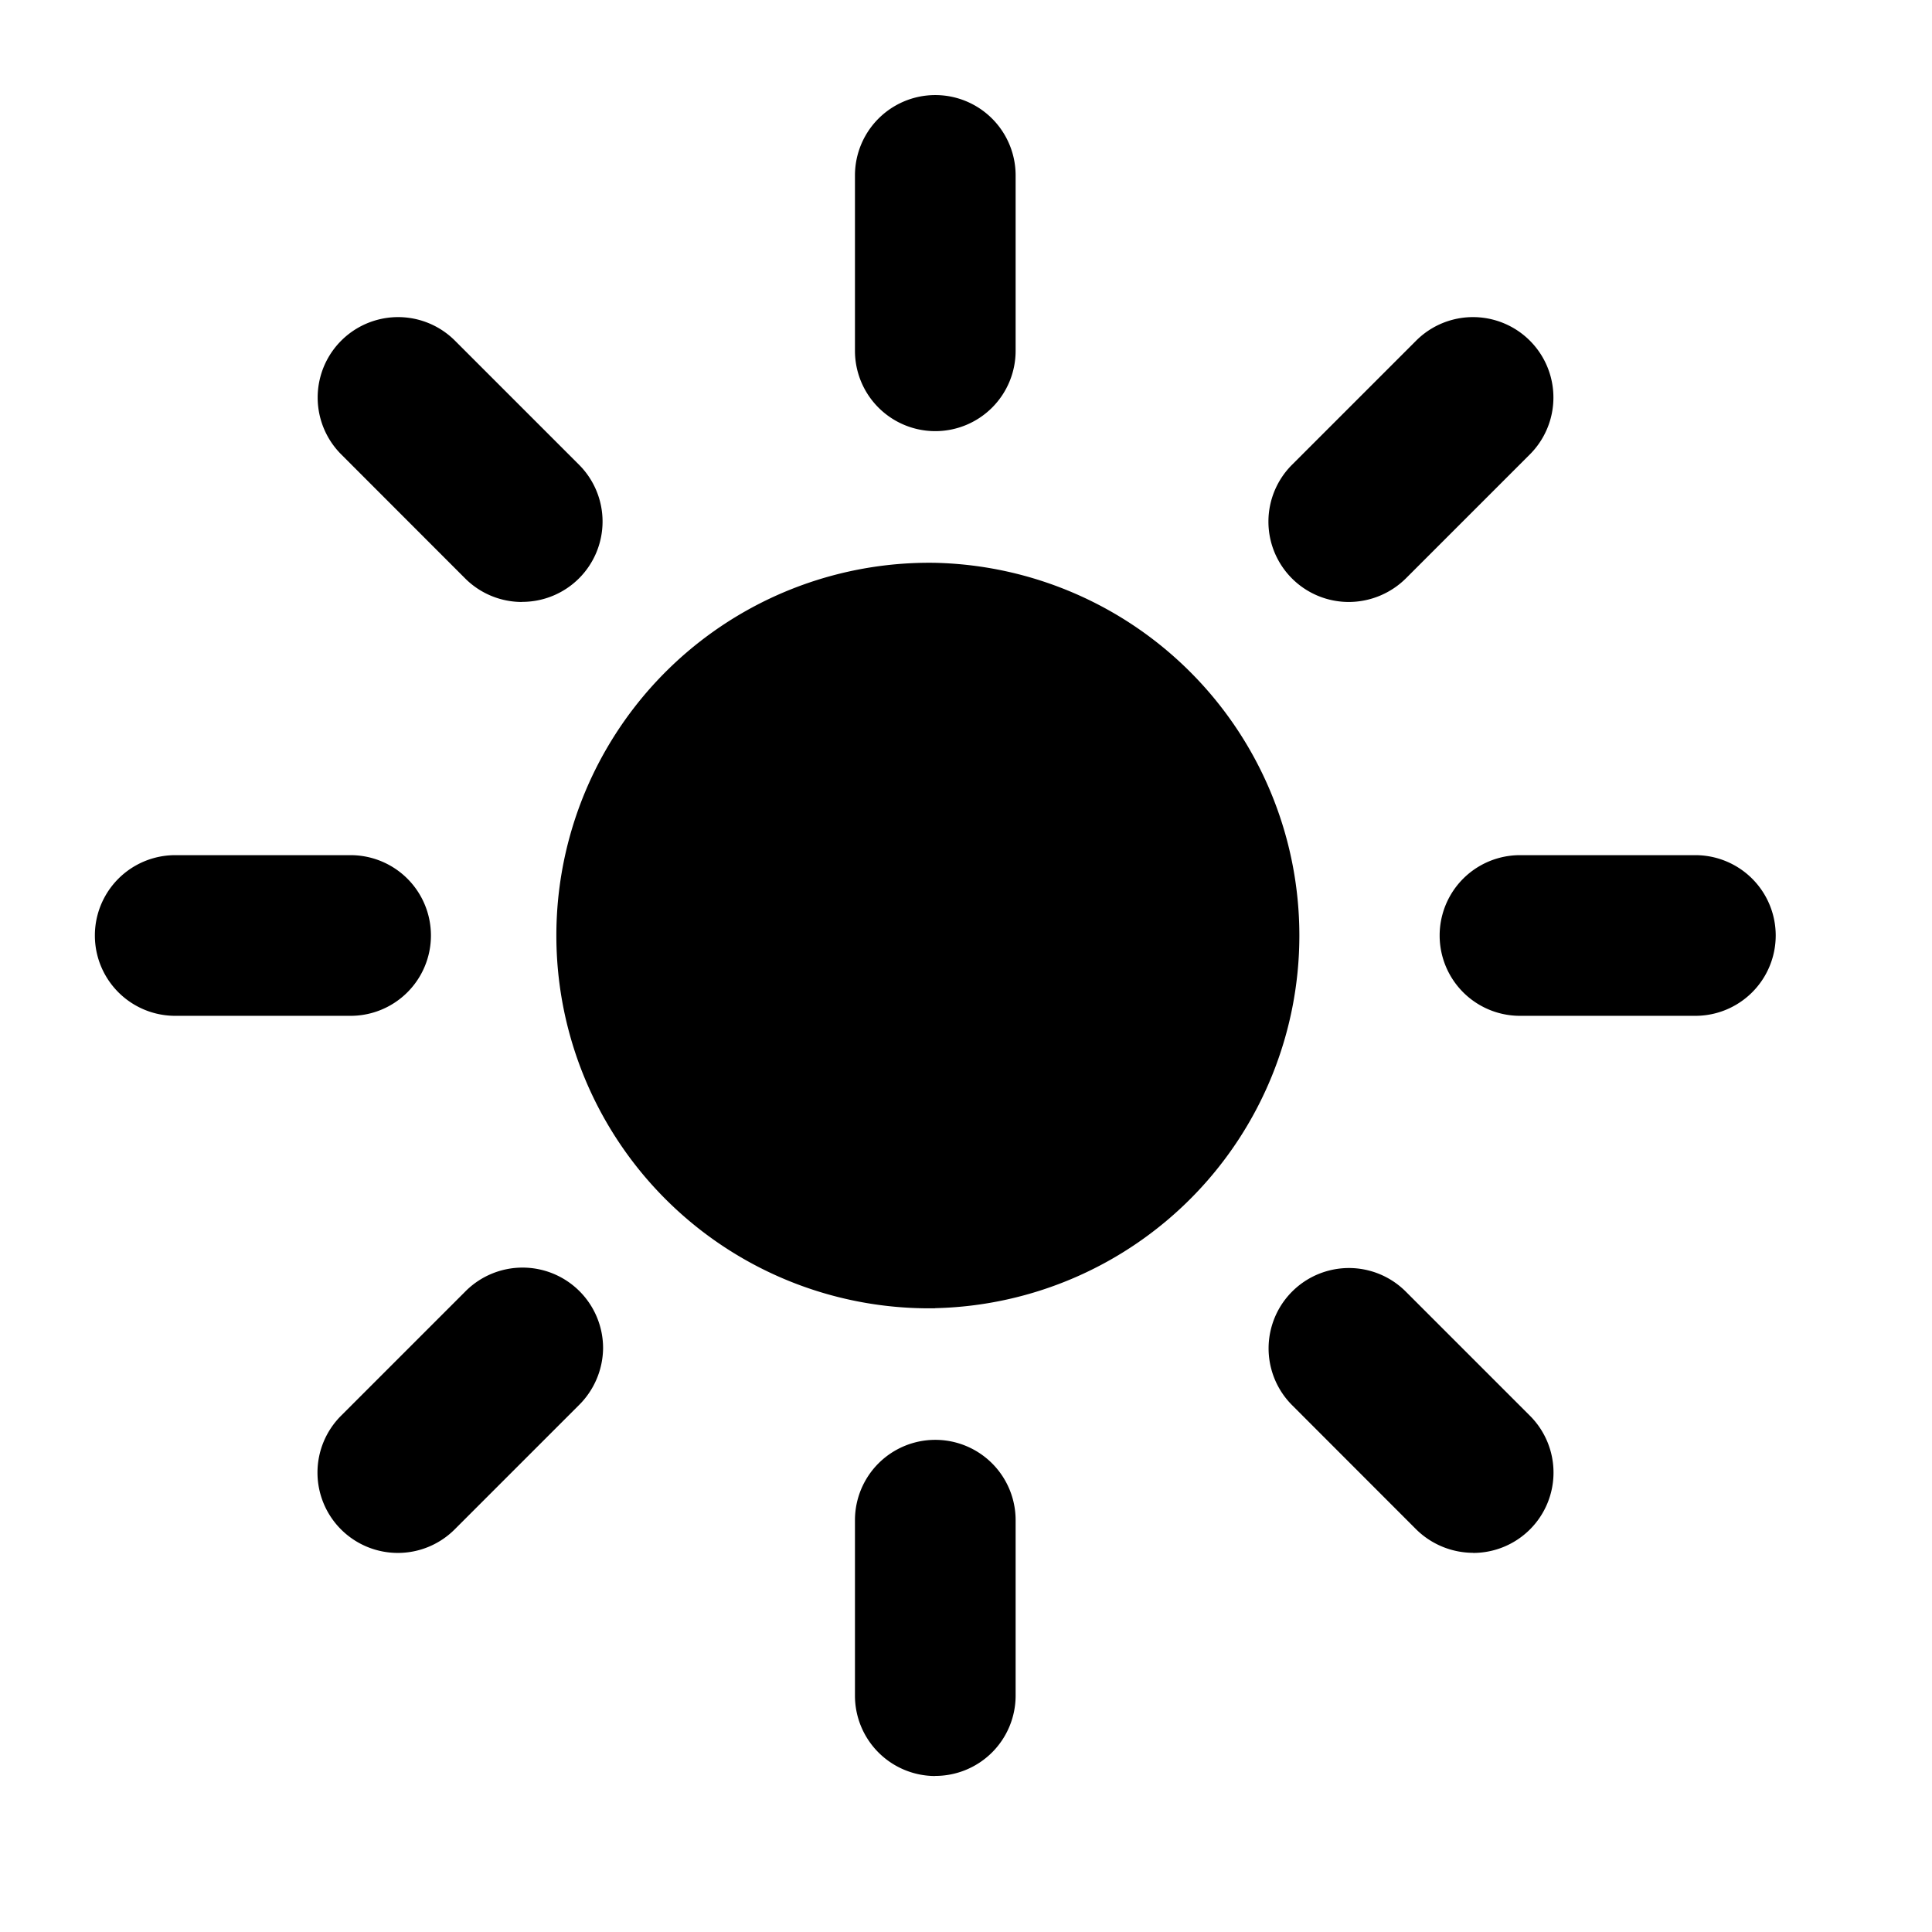 <svg xmlns="http://www.w3.org/2000/svg" viewBox="0 0 19 19">
    <path d="M9.198 4.24a.79.79 0 0 1-.79-.79V1.725a.79.79 0 0 1 1.58 0V3.45a.79.79 0 0 1-.79.79M9.198 17.466a.79.79 0 0 1-.79-.791V14.95a.79.79 0 0 1 1.58 0v1.725a.79.79 0 0 1-.79.79M13.266 5.92a.79.79 0 0 1-.559-1.35l1.22-1.22a.79.79 0 0 1 1.118 1.119l-1.22 1.22a.8.8 0 0 1-.559.231M3.913 15.272a.79.79 0 0 1-.558-1.35l1.22-1.22a.792.792 0 0 1 1.356.557.8.8 0 0 1-.239.561l-1.22 1.22a.79.79 0 0 1-.559.232M16.673 9.99h-1.725a.79.79 0 1 1 0-1.58h1.725a.79.79 0 0 1 0 1.58M3.448 9.99H1.723a.79.79 0 0 1 0-1.58h1.725a.79.79 0 0 1 0 1.58M14.486 15.271a.8.8 0 0 1-.56-.232l-1.219-1.22a.79.79 0 0 1 1.118-1.117l1.22 1.22a.79.79 0 0 1-.559 1.35M5.135 5.92a.79.79 0 0 1-.56-.231l-1.219-1.22A.79.79 0 0 1 4.474 3.35l1.22 1.22a.79.79 0 0 1-.56 1.349M9.198 12.866a3.666 3.666 0 1 1 0-7.331 3.666 3.666 0 0 1 0 7.33"/>
</svg>